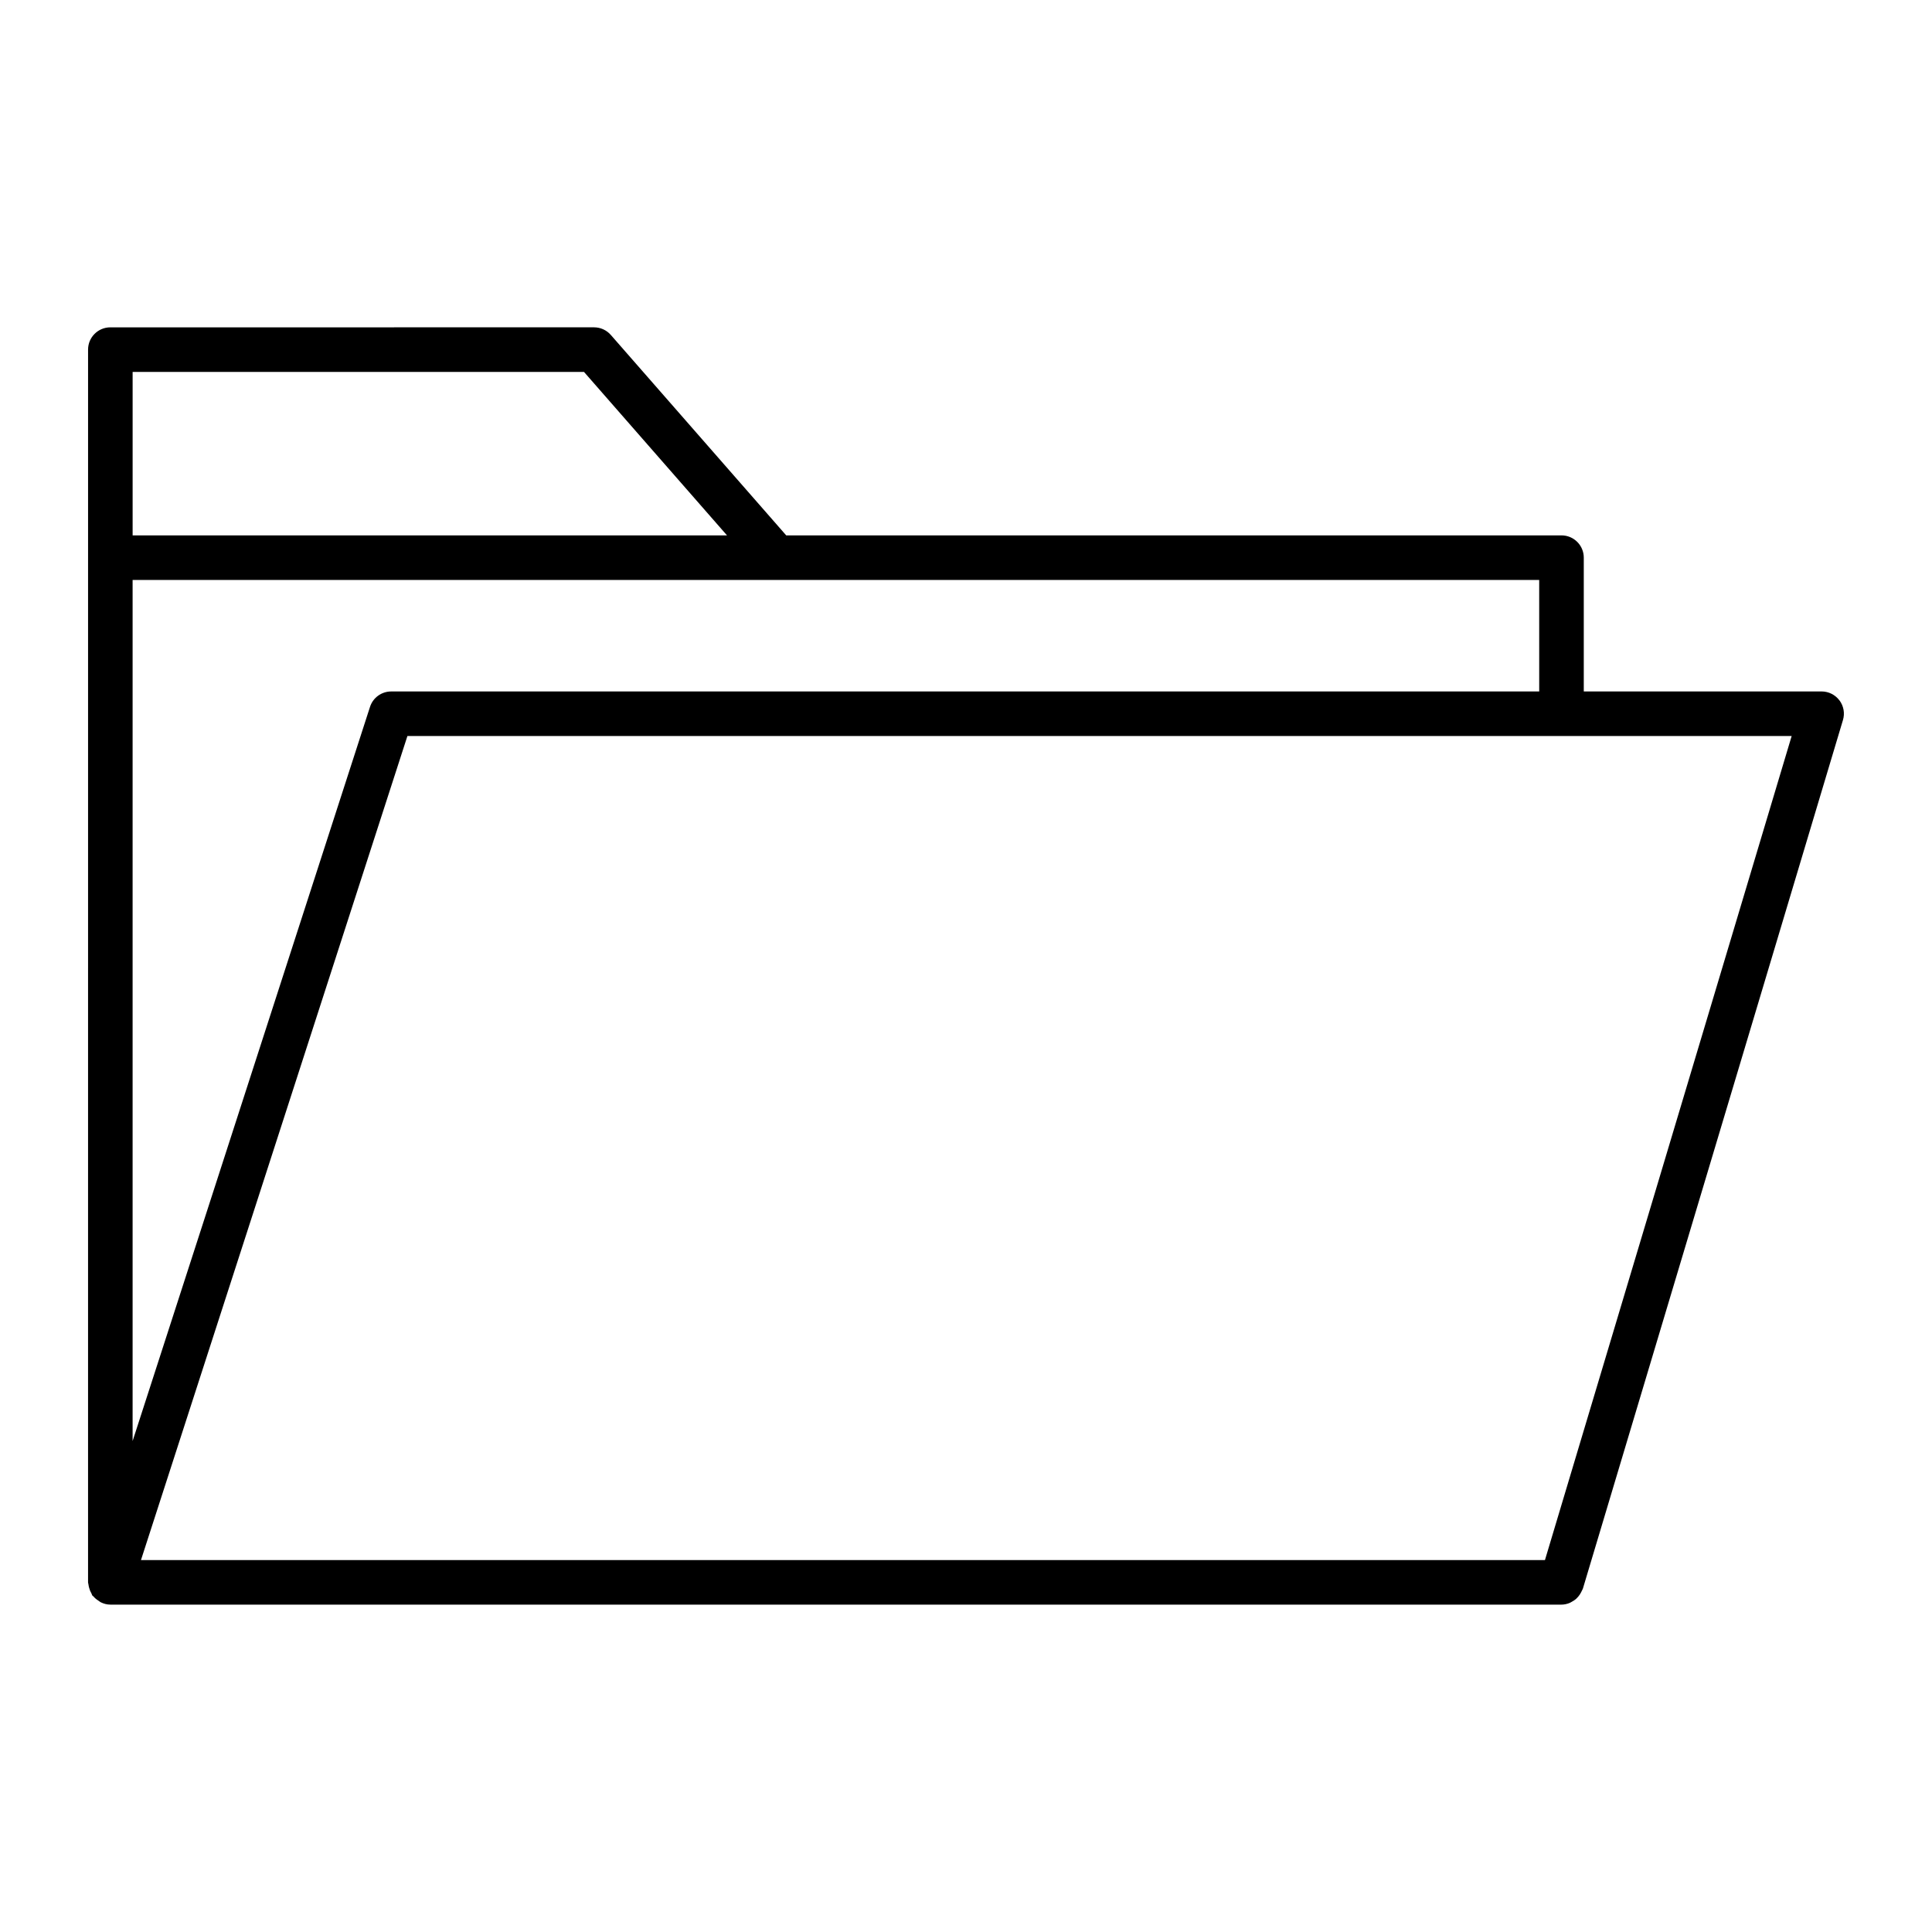 <?xml version="1.0" encoding="UTF-8"?>
<!-- Uploaded to: SVG Repo, www.svgrepo.com, Generator: SVG Repo Mixer Tools -->
<svg fill="#000000" width="800px" height="800px" version="1.1" viewBox="144 144 512 512" xmlns="http://www.w3.org/2000/svg">
 <path d="m631.48 329.62c-1.117-1.496-2.867-2.379-4.738-2.379h-63.023v-35.457c0-3.258-2.644-5.902-5.902-5.902h-205.46l-46.484-53.121c-1.125-1.281-2.738-2.016-4.441-2.016l-128.19 0.004c-3.258 0-5.902 2.644-5.902 5.902v55.137l-0.004 271.55c0 0.18 0.086 0.34 0.102 0.52 0.031 0.332 0.109 0.621 0.188 0.938 0.141 0.551 0.348 1.047 0.629 1.52 0.094 0.156 0.094 0.348 0.203 0.496 0.078 0.109 0.211 0.156 0.301 0.25 0.387 0.473 0.852 0.836 1.363 1.156 0.211 0.141 0.387 0.309 0.613 0.418 0.773 0.371 1.609 0.605 2.508 0.605h384.58c0.738 0 1.441-0.164 2.102-0.426 0.219-0.086 0.41-0.211 0.613-0.324 0.418-0.219 0.812-0.473 1.156-0.781 0.188-0.172 0.363-0.355 0.527-0.551 0.301-0.34 0.535-0.707 0.754-1.117 0.125-0.227 0.242-0.441 0.34-0.684 0.039-0.125 0.125-0.211 0.164-0.34l68.926-230.2c0.535-1.773 0.195-3.711-0.922-5.207zm-79.562-2.375h-304.25c-2.559 0-4.832 1.652-5.613 4.086l-62.914 194.56v-228.2h372.76l0.004 29.551zm-372.77-84.688h119.61l37.91 43.328h-157.52zm374.28 314.88h-372.07l70.613-218.39h366.84z"/>
</svg>